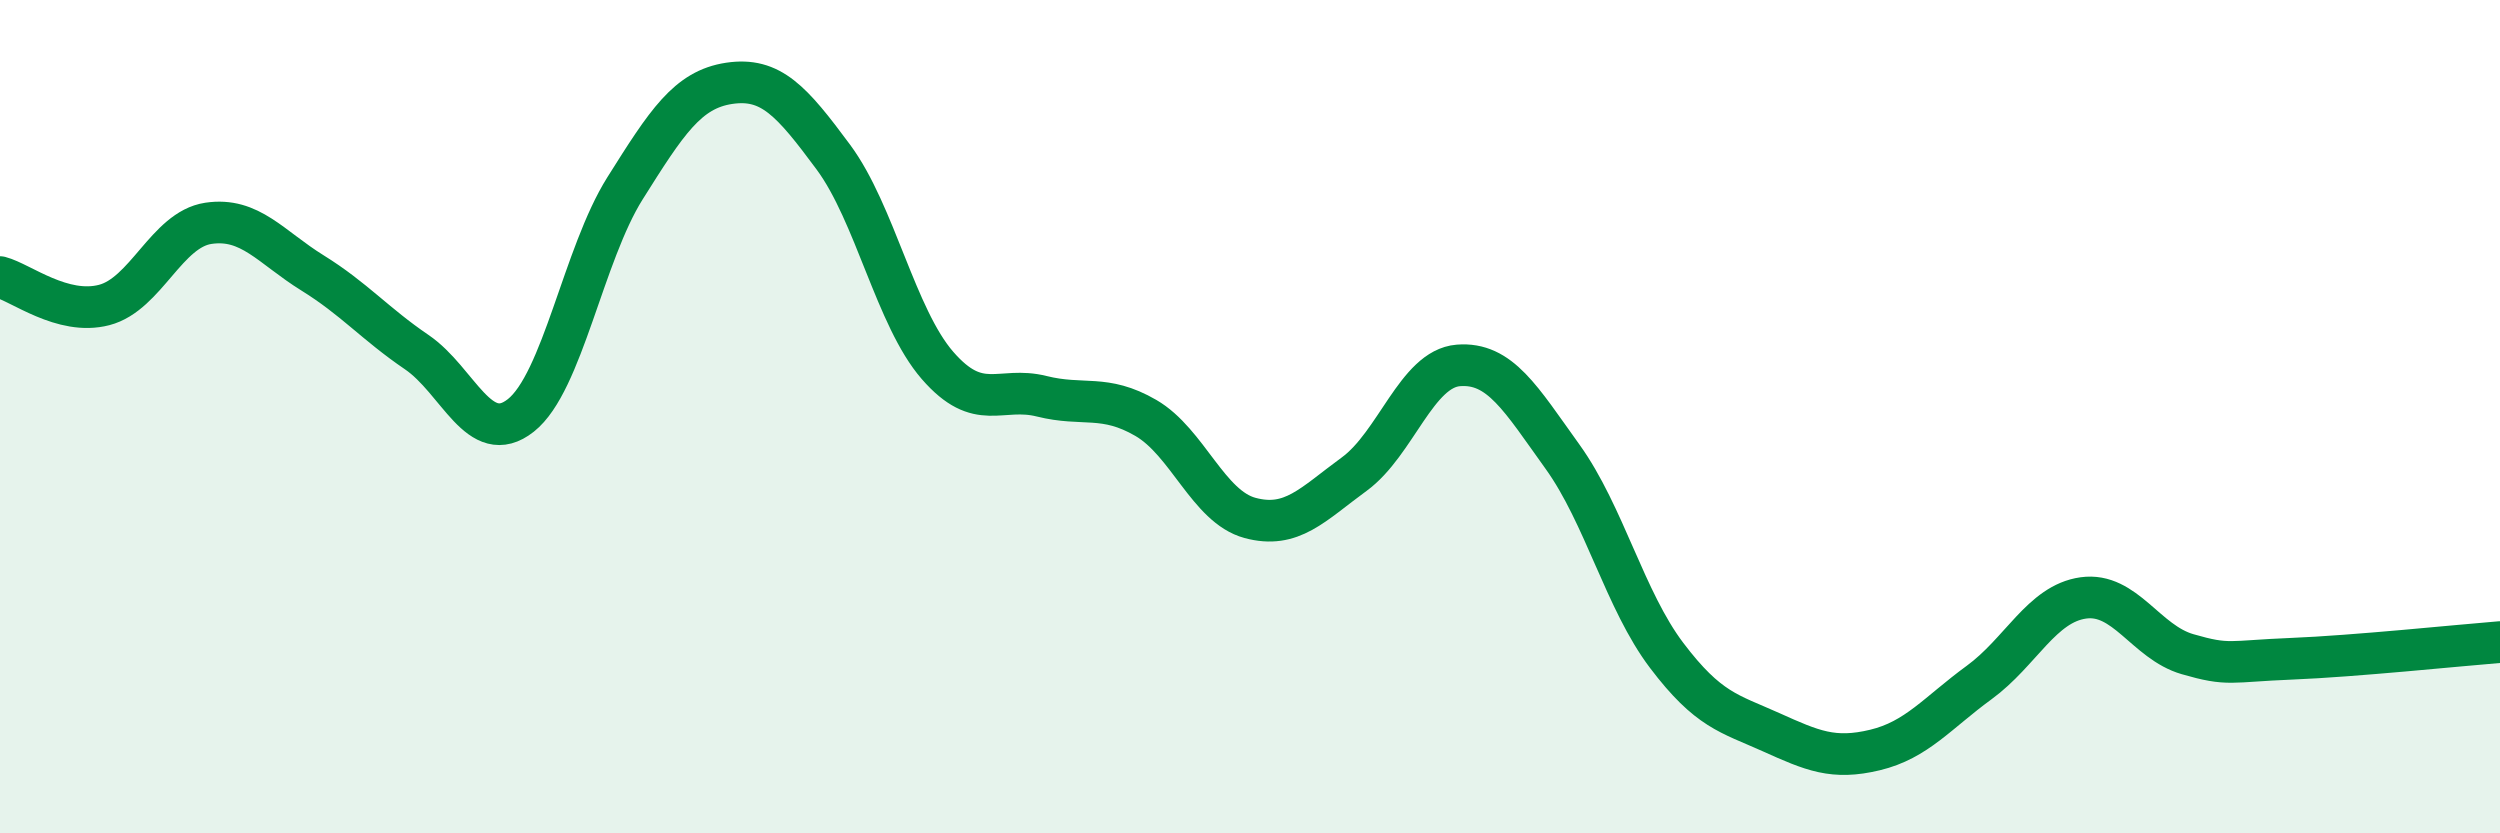
    <svg width="60" height="20" viewBox="0 0 60 20" xmlns="http://www.w3.org/2000/svg">
      <path
        d="M 0,6.65 C 0.5,6.78 1.5,7.58 2.5,7.32 C 3.5,7.06 4,5.51 5,5.36 C 6,5.21 6.5,5.93 7.5,6.55 C 8.5,7.17 9,7.77 10,8.45 C 11,9.13 11.5,10.76 12.5,9.97 C 13.5,9.18 14,6.11 15,4.52 C 16,2.93 16.5,2.15 17.5,2 C 18.5,1.85 19,2.42 20,3.77 C 21,5.12 21.5,7.62 22.5,8.77 C 23.5,9.92 24,9.26 25,9.51 C 26,9.76 26.5,9.45 27.5,10.03 C 28.5,10.61 29,12.16 30,12.43 C 31,12.7 31.5,12.11 32.5,11.38 C 33.5,10.65 34,8.85 35,8.77 C 36,8.69 36.5,9.57 37.5,10.96 C 38.5,12.35 39,14.41 40,15.73 C 41,17.05 41.5,17.12 42.5,17.57 C 43.5,18.02 44,18.24 45,18 C 46,17.76 46.5,17.11 47.5,16.38 C 48.5,15.65 49,14.49 50,14.35 C 51,14.21 51.5,15.41 52.5,15.7 C 53.5,15.99 53.5,15.87 55,15.81 C 56.5,15.75 59,15.49 60,15.41L60 20L0 20Z"
        fill="#008740"
        opacity="0.1"
        stroke-linecap="round"
        stroke-linejoin="round"
      />
      <path
        d="M 0,6.65 C 0.5,6.78 1.5,7.58 2.5,7.32 C 3.5,7.06 4,5.51 5,5.36 C 6,5.21 6.5,5.93 7.5,6.55 C 8.5,7.17 9,7.77 10,8.45 C 11,9.13 11.5,10.76 12.5,9.97 C 13.5,9.18 14,6.11 15,4.52 C 16,2.93 16.5,2.15 17.5,2 C 18.5,1.85 19,2.42 20,3.77 C 21,5.12 21.5,7.62 22.5,8.77 C 23.5,9.92 24,9.26 25,9.51 C 26,9.76 26.5,9.45 27.5,10.03 C 28.5,10.61 29,12.16 30,12.43 C 31,12.7 31.5,12.11 32.5,11.38 C 33.5,10.65 34,8.85 35,8.77 C 36,8.69 36.5,9.57 37.5,10.96 C 38.5,12.35 39,14.41 40,15.73 C 41,17.05 41.5,17.12 42.5,17.57 C 43.5,18.02 44,18.24 45,18 C 46,17.76 46.5,17.11 47.5,16.38 C 48.5,15.65 49,14.49 50,14.35 C 51,14.21 51.5,15.41 52.5,15.7 C 53.5,15.99 53.5,15.87 55,15.81 C 56.5,15.75 59,15.49 60,15.41"
        stroke="#008740"
        stroke-width="1"
        fill="none"
        stroke-linecap="round"
        stroke-linejoin="round"
      />
    </svg>
  